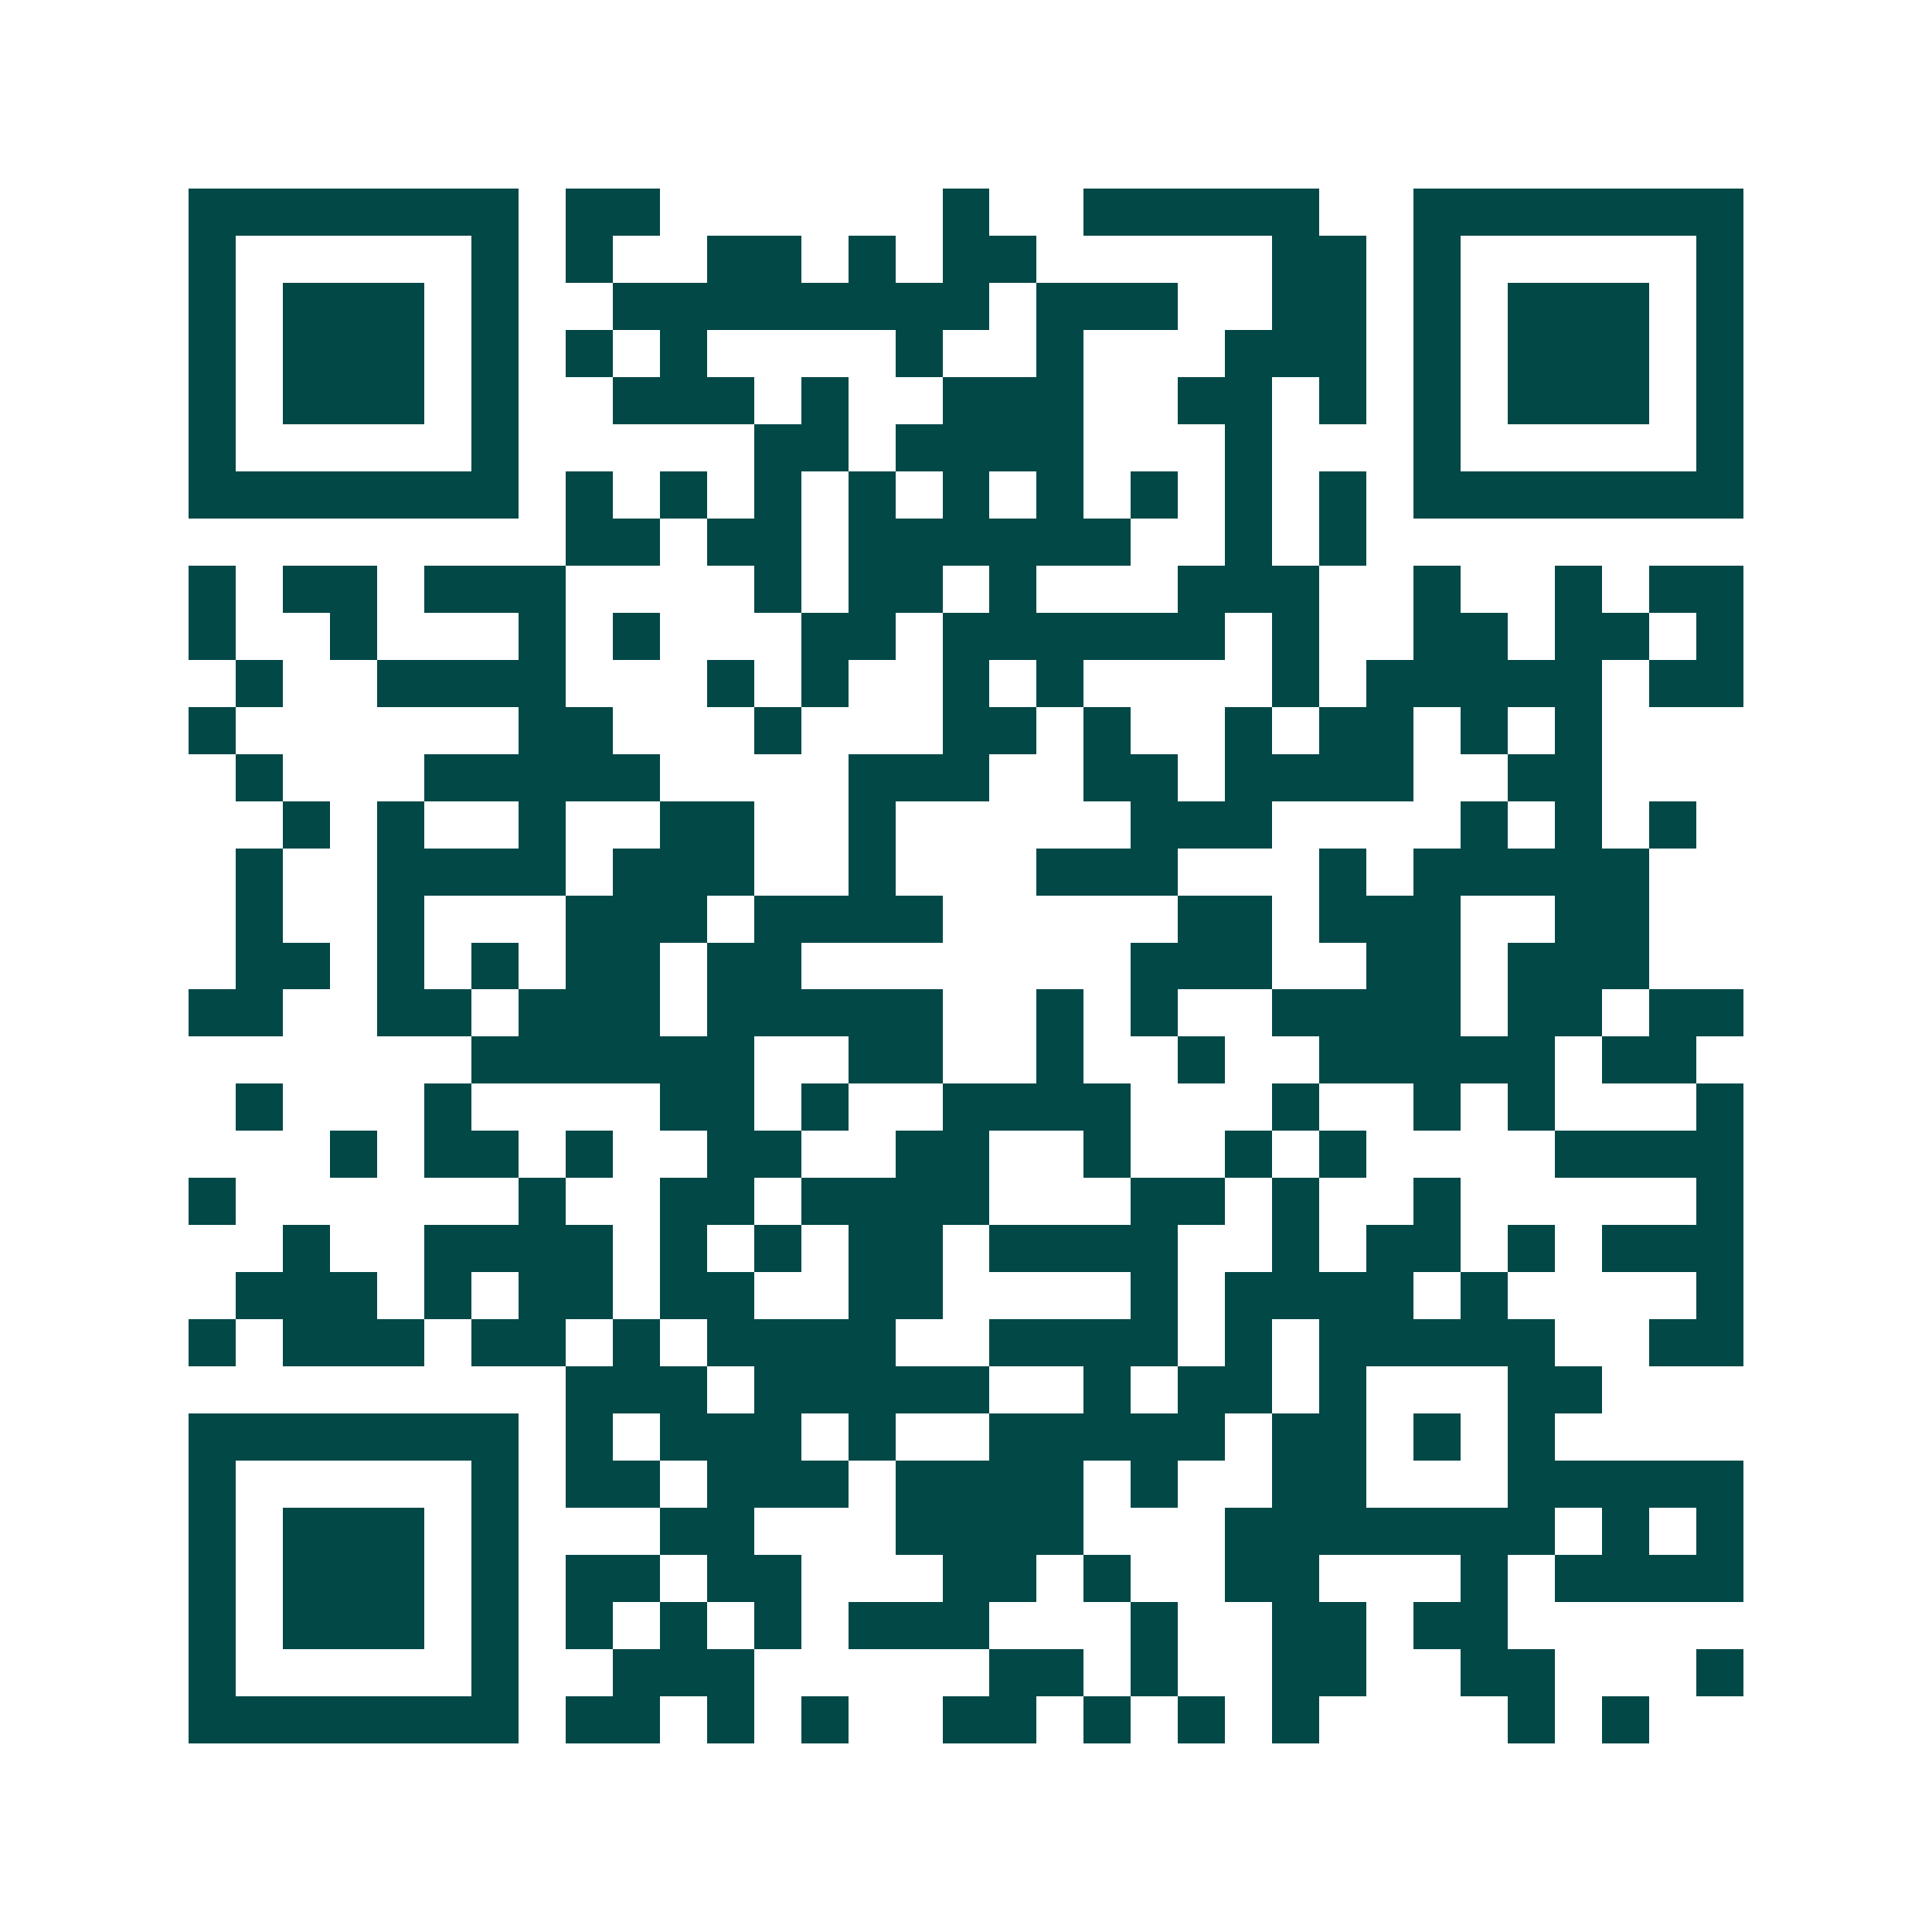 <svg xmlns="http://www.w3.org/2000/svg" width="200" height="200" viewBox="0 0 41 41" shape-rendering="crispEdges"><path fill="#ffffff" d="M0 0h41v41H0z"/><path stroke="#014847" d="M4 4.5h7m1 0h2m6 0h1m2 0h5m2 0h7M4 5.5h1m5 0h1m1 0h1m2 0h2m1 0h1m1 0h2m5 0h2m1 0h1m5 0h1M4 6.5h1m1 0h3m1 0h1m2 0h8m1 0h3m2 0h2m1 0h1m1 0h3m1 0h1M4 7.5h1m1 0h3m1 0h1m1 0h1m1 0h1m4 0h1m2 0h1m3 0h3m1 0h1m1 0h3m1 0h1M4 8.5h1m1 0h3m1 0h1m2 0h3m1 0h1m2 0h3m2 0h2m1 0h1m1 0h1m1 0h3m1 0h1M4 9.5h1m5 0h1m5 0h2m1 0h4m3 0h1m3 0h1m5 0h1M4 10.5h7m1 0h1m1 0h1m1 0h1m1 0h1m1 0h1m1 0h1m1 0h1m1 0h1m1 0h1m1 0h7M12 11.5h2m1 0h2m1 0h6m2 0h1m1 0h1M4 12.5h1m1 0h2m1 0h3m4 0h1m1 0h2m1 0h1m3 0h3m2 0h1m2 0h1m1 0h2M4 13.5h1m2 0h1m3 0h1m1 0h1m3 0h2m1 0h6m1 0h1m2 0h2m1 0h2m1 0h1M5 14.5h1m2 0h4m3 0h1m1 0h1m2 0h1m1 0h1m4 0h1m1 0h5m1 0h2M4 15.5h1m6 0h2m3 0h1m3 0h2m1 0h1m2 0h1m1 0h2m1 0h1m1 0h1M5 16.5h1m3 0h5m4 0h3m2 0h2m1 0h4m2 0h2M6 17.5h1m1 0h1m2 0h1m2 0h2m2 0h1m5 0h3m4 0h1m1 0h1m1 0h1M5 18.5h1m2 0h4m1 0h3m2 0h1m3 0h3m3 0h1m1 0h5M5 19.5h1m2 0h1m3 0h3m1 0h4m5 0h2m1 0h3m2 0h2M5 20.5h2m1 0h1m1 0h1m1 0h2m1 0h2m7 0h3m2 0h2m1 0h3M4 21.5h2m2 0h2m1 0h3m1 0h5m2 0h1m1 0h1m2 0h4m1 0h2m1 0h2M10 22.5h6m2 0h2m2 0h1m2 0h1m2 0h5m1 0h2M5 23.5h1m3 0h1m4 0h2m1 0h1m2 0h4m3 0h1m2 0h1m1 0h1m3 0h1M7 24.5h1m1 0h2m1 0h1m2 0h2m2 0h2m2 0h1m2 0h1m1 0h1m4 0h4M4 25.5h1m6 0h1m2 0h2m1 0h4m3 0h2m1 0h1m2 0h1m5 0h1M6 26.5h1m2 0h4m1 0h1m1 0h1m1 0h2m1 0h4m2 0h1m1 0h2m1 0h1m1 0h3M5 27.5h3m1 0h1m1 0h2m1 0h2m2 0h2m4 0h1m1 0h4m1 0h1m4 0h1M4 28.5h1m1 0h3m1 0h2m1 0h1m1 0h4m2 0h4m1 0h1m1 0h5m2 0h2M12 29.5h3m1 0h5m2 0h1m1 0h2m1 0h1m3 0h2M4 30.5h7m1 0h1m1 0h3m1 0h1m2 0h5m1 0h2m1 0h1m1 0h1M4 31.5h1m5 0h1m1 0h2m1 0h3m1 0h4m1 0h1m2 0h2m3 0h5M4 32.5h1m1 0h3m1 0h1m3 0h2m3 0h4m3 0h7m1 0h1m1 0h1M4 33.5h1m1 0h3m1 0h1m1 0h2m1 0h2m3 0h2m1 0h1m2 0h2m3 0h1m1 0h4M4 34.5h1m1 0h3m1 0h1m1 0h1m1 0h1m1 0h1m1 0h3m3 0h1m2 0h2m1 0h2M4 35.5h1m5 0h1m2 0h3m5 0h2m1 0h1m2 0h2m2 0h2m3 0h1M4 36.5h7m1 0h2m1 0h1m1 0h1m2 0h2m1 0h1m1 0h1m1 0h1m4 0h1m1 0h1"/></svg>
